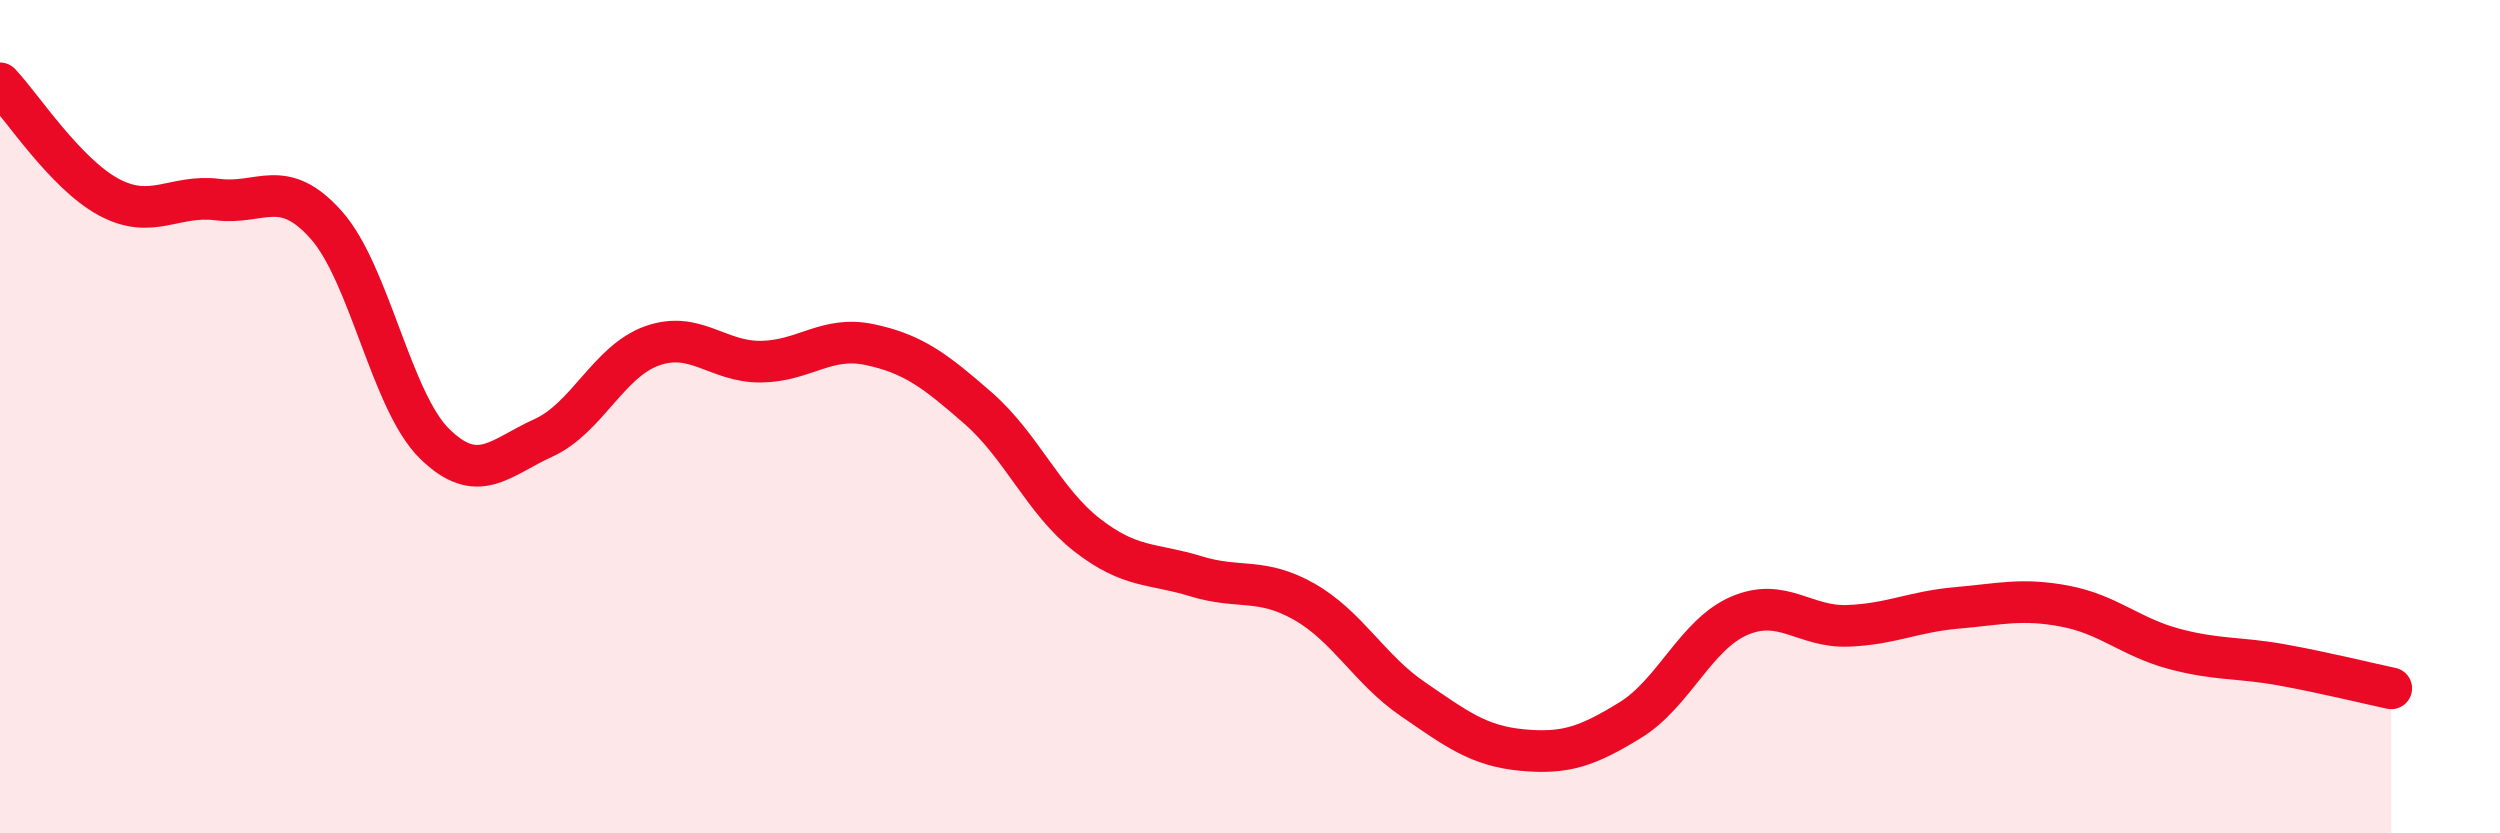 
    <svg width="60" height="20" viewBox="0 0 60 20" xmlns="http://www.w3.org/2000/svg">
      <path
        d="M 0,2 C 0.52,2.55 1.57,4.17 2.61,4.73 C 3.65,5.29 4.18,4.66 5.22,4.79 C 6.26,4.92 6.79,4.23 7.83,5.4 C 8.87,6.57 9.39,9.63 10.43,10.65 C 11.47,11.67 12,10.98 13.04,10.51 C 14.08,10.04 14.61,8.67 15.65,8.3 C 16.69,7.93 17.22,8.69 18.26,8.68 C 19.3,8.67 19.83,8.05 20.87,8.27 C 21.91,8.49 22.44,8.89 23.48,9.8 C 24.52,10.71 25.05,12.03 26.09,12.84 C 27.13,13.65 27.66,13.51 28.7,13.83 C 29.74,14.15 30.26,13.85 31.3,14.44 C 32.34,15.03 32.87,16.07 33.91,16.78 C 34.95,17.49 35.48,17.9 36.52,18 C 37.56,18.1 38.09,17.92 39.13,17.28 C 40.17,16.64 40.7,15.23 41.74,14.78 C 42.78,14.33 43.31,15.06 44.35,15.02 C 45.39,14.98 45.92,14.68 46.96,14.59 C 48,14.5 48.53,14.35 49.57,14.55 C 50.61,14.75 51.13,15.29 52.17,15.57 C 53.21,15.85 53.74,15.77 54.78,15.96 C 55.82,16.15 56.87,16.41 57.39,16.52L57.39 20L0 20Z"
        fill="#EB0A25"
        opacity="0.1"
        stroke-linecap="round"
        stroke-linejoin="round"
      />
      <path
        d="M 0,2 C 0.52,2.55 1.57,4.17 2.61,4.73 C 3.65,5.29 4.18,4.66 5.22,4.79 C 6.26,4.92 6.79,4.23 7.83,5.4 C 8.87,6.57 9.39,9.63 10.43,10.65 C 11.47,11.67 12,10.98 13.04,10.51 C 14.08,10.04 14.61,8.67 15.65,8.3 C 16.69,7.93 17.22,8.69 18.26,8.68 C 19.3,8.67 19.83,8.05 20.87,8.27 C 21.91,8.49 22.44,8.89 23.48,9.8 C 24.52,10.71 25.05,12.03 26.09,12.84 C 27.13,13.65 27.66,13.51 28.7,13.83 C 29.74,14.15 30.26,13.85 31.3,14.44 C 32.34,15.03 32.87,16.07 33.91,16.78 C 34.95,17.49 35.48,17.9 36.52,18 C 37.56,18.1 38.09,17.92 39.13,17.28 C 40.17,16.64 40.7,15.23 41.74,14.78 C 42.78,14.33 43.31,15.06 44.35,15.02 C 45.39,14.98 45.92,14.68 46.96,14.59 C 48,14.5 48.53,14.35 49.57,14.55 C 50.61,14.75 51.13,15.29 52.17,15.57 C 53.21,15.85 53.74,15.77 54.78,15.96 C 55.82,16.15 56.87,16.41 57.39,16.52"
        stroke="#EB0A25"
        stroke-width="1"
        fill="none"
        stroke-linecap="round"
        stroke-linejoin="round"
      />
    </svg>
  